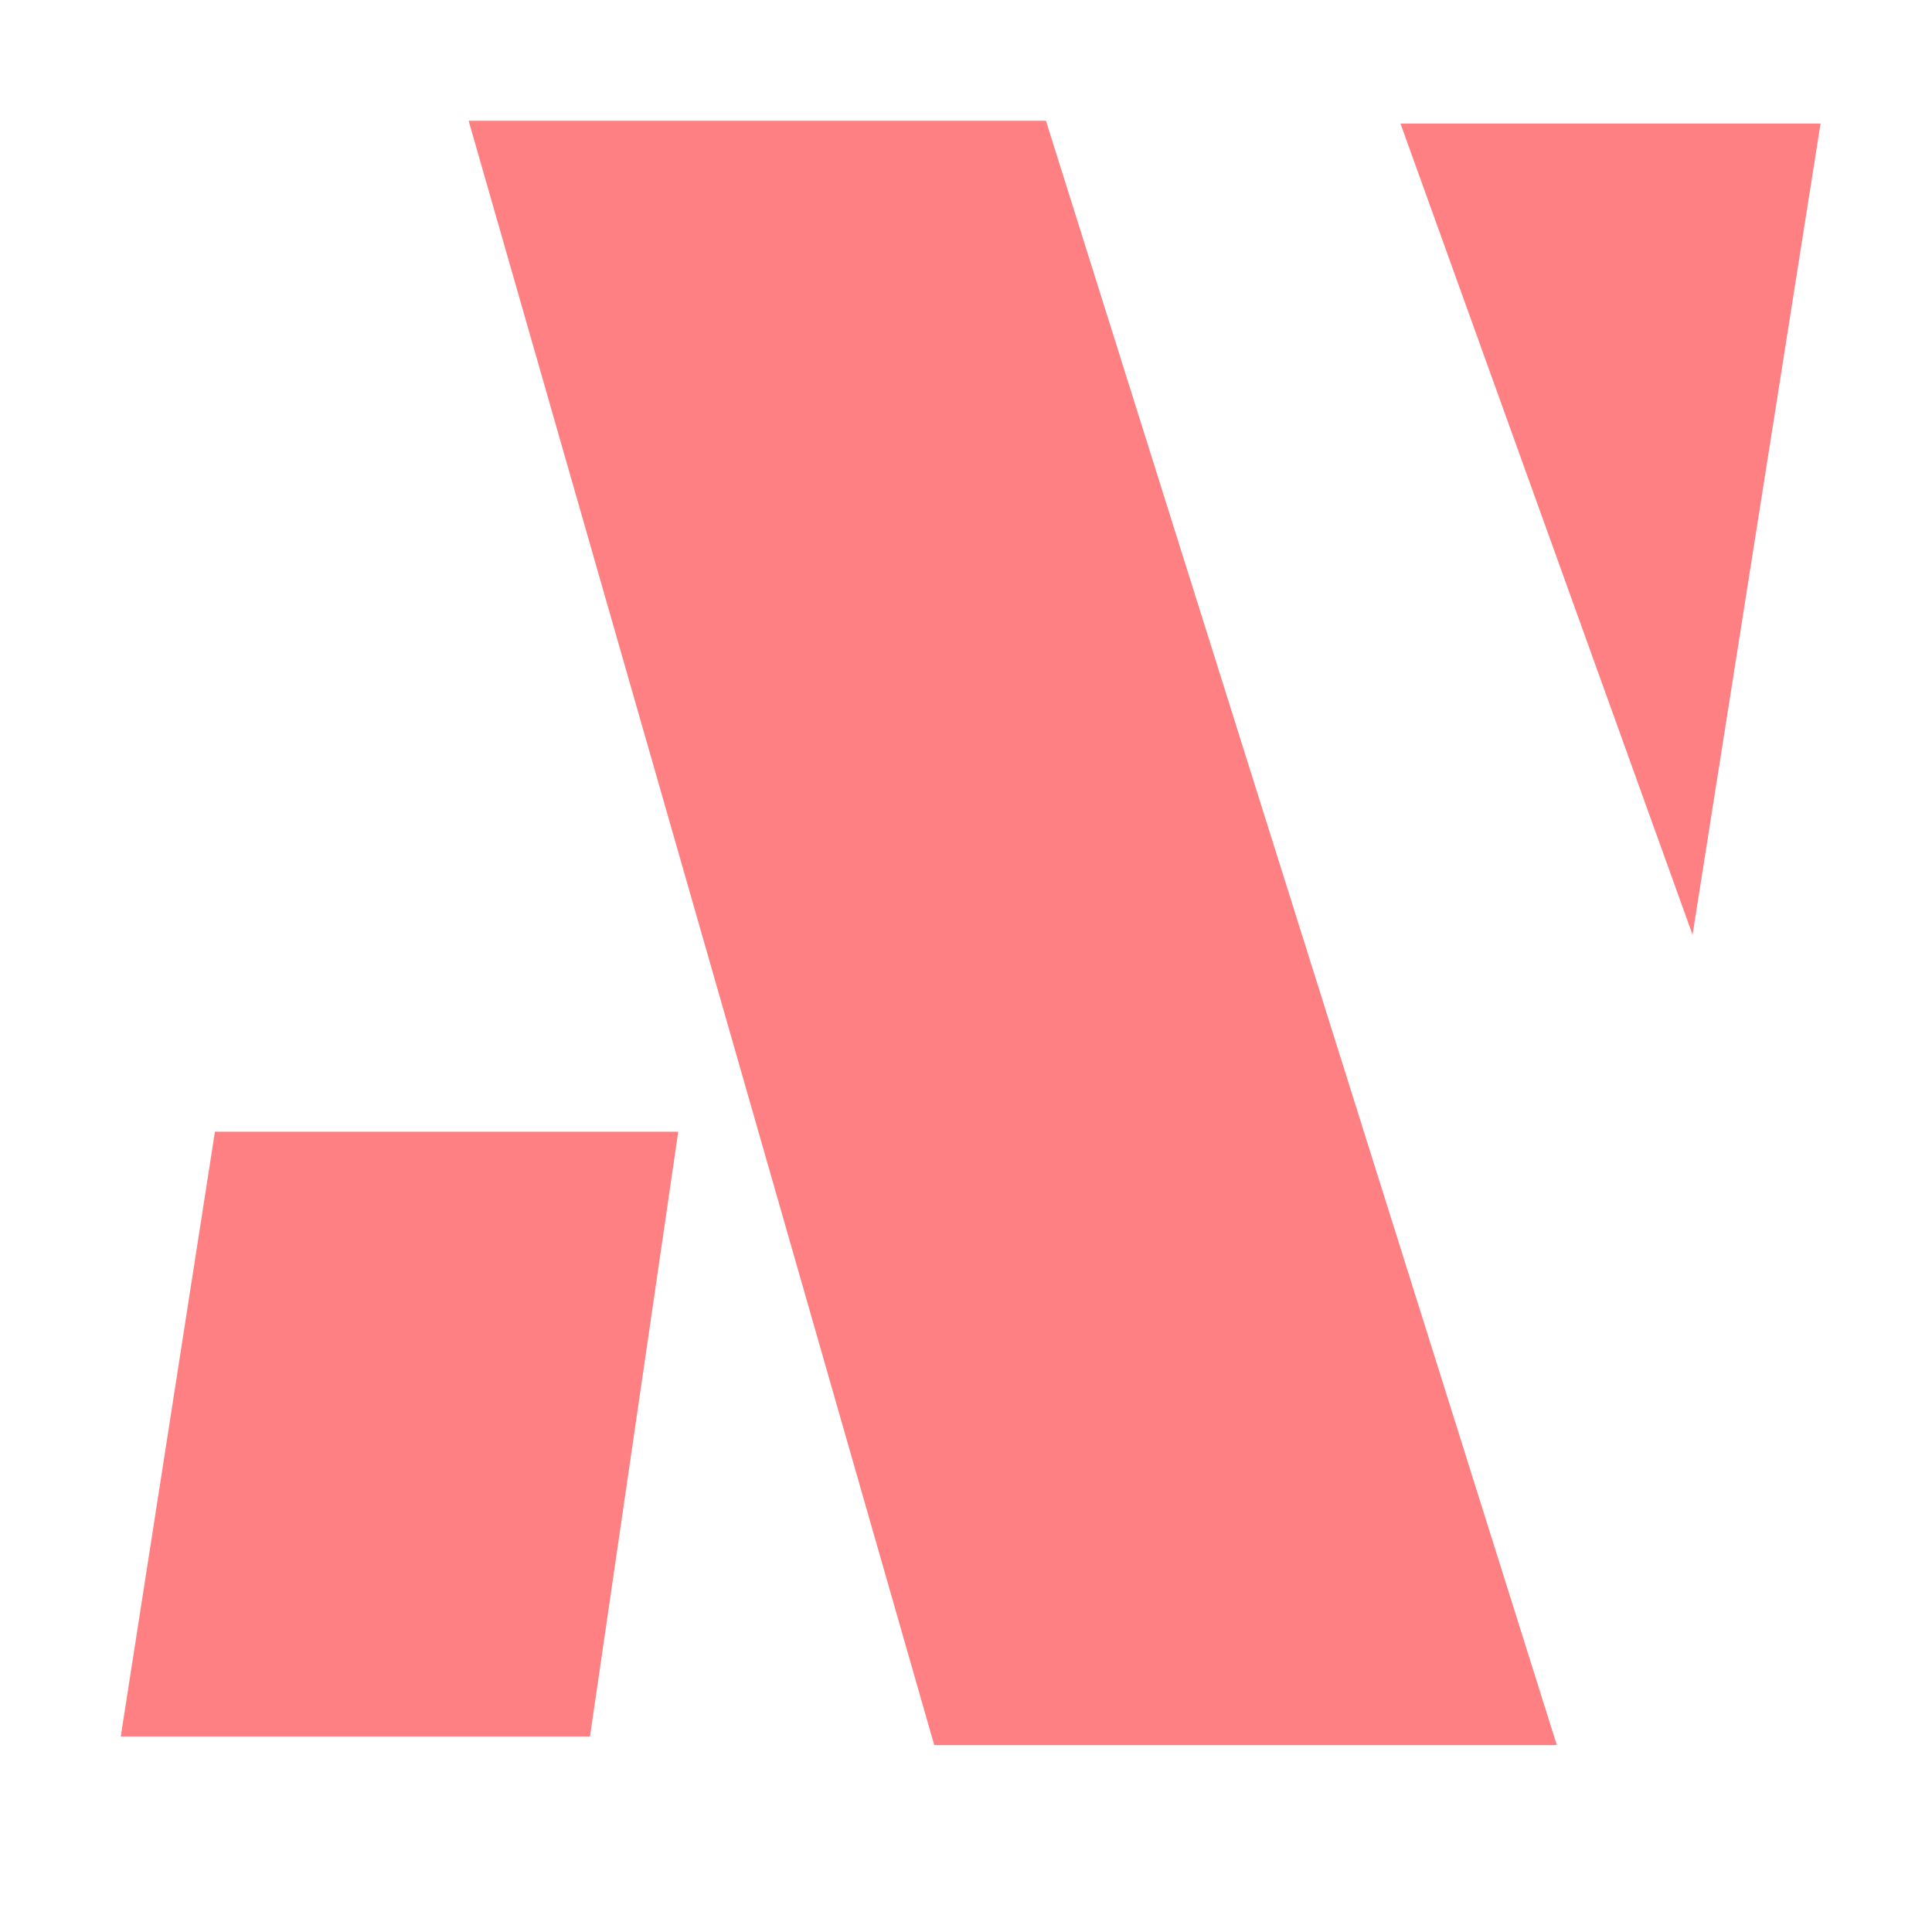 <svg width="16" height="16" viewBox="0 0 16 16" fill="none" xmlns="http://www.w3.org/2000/svg">
<rect width="16" height="16" fill="white"/>
<path d="M1 14.381L1.78 9.372H5.617L4.886 14.381H1Z" fill="#FF8082"/>
<path d="M8.662 1H3.881L7.737 14.452H12.893L8.662 1Z" fill="#FF8082"/>
<path d="M14.017 7.741L11.598 1.023H15.077L14.017 7.741Z" fill="#FF8082"/>
</svg>
